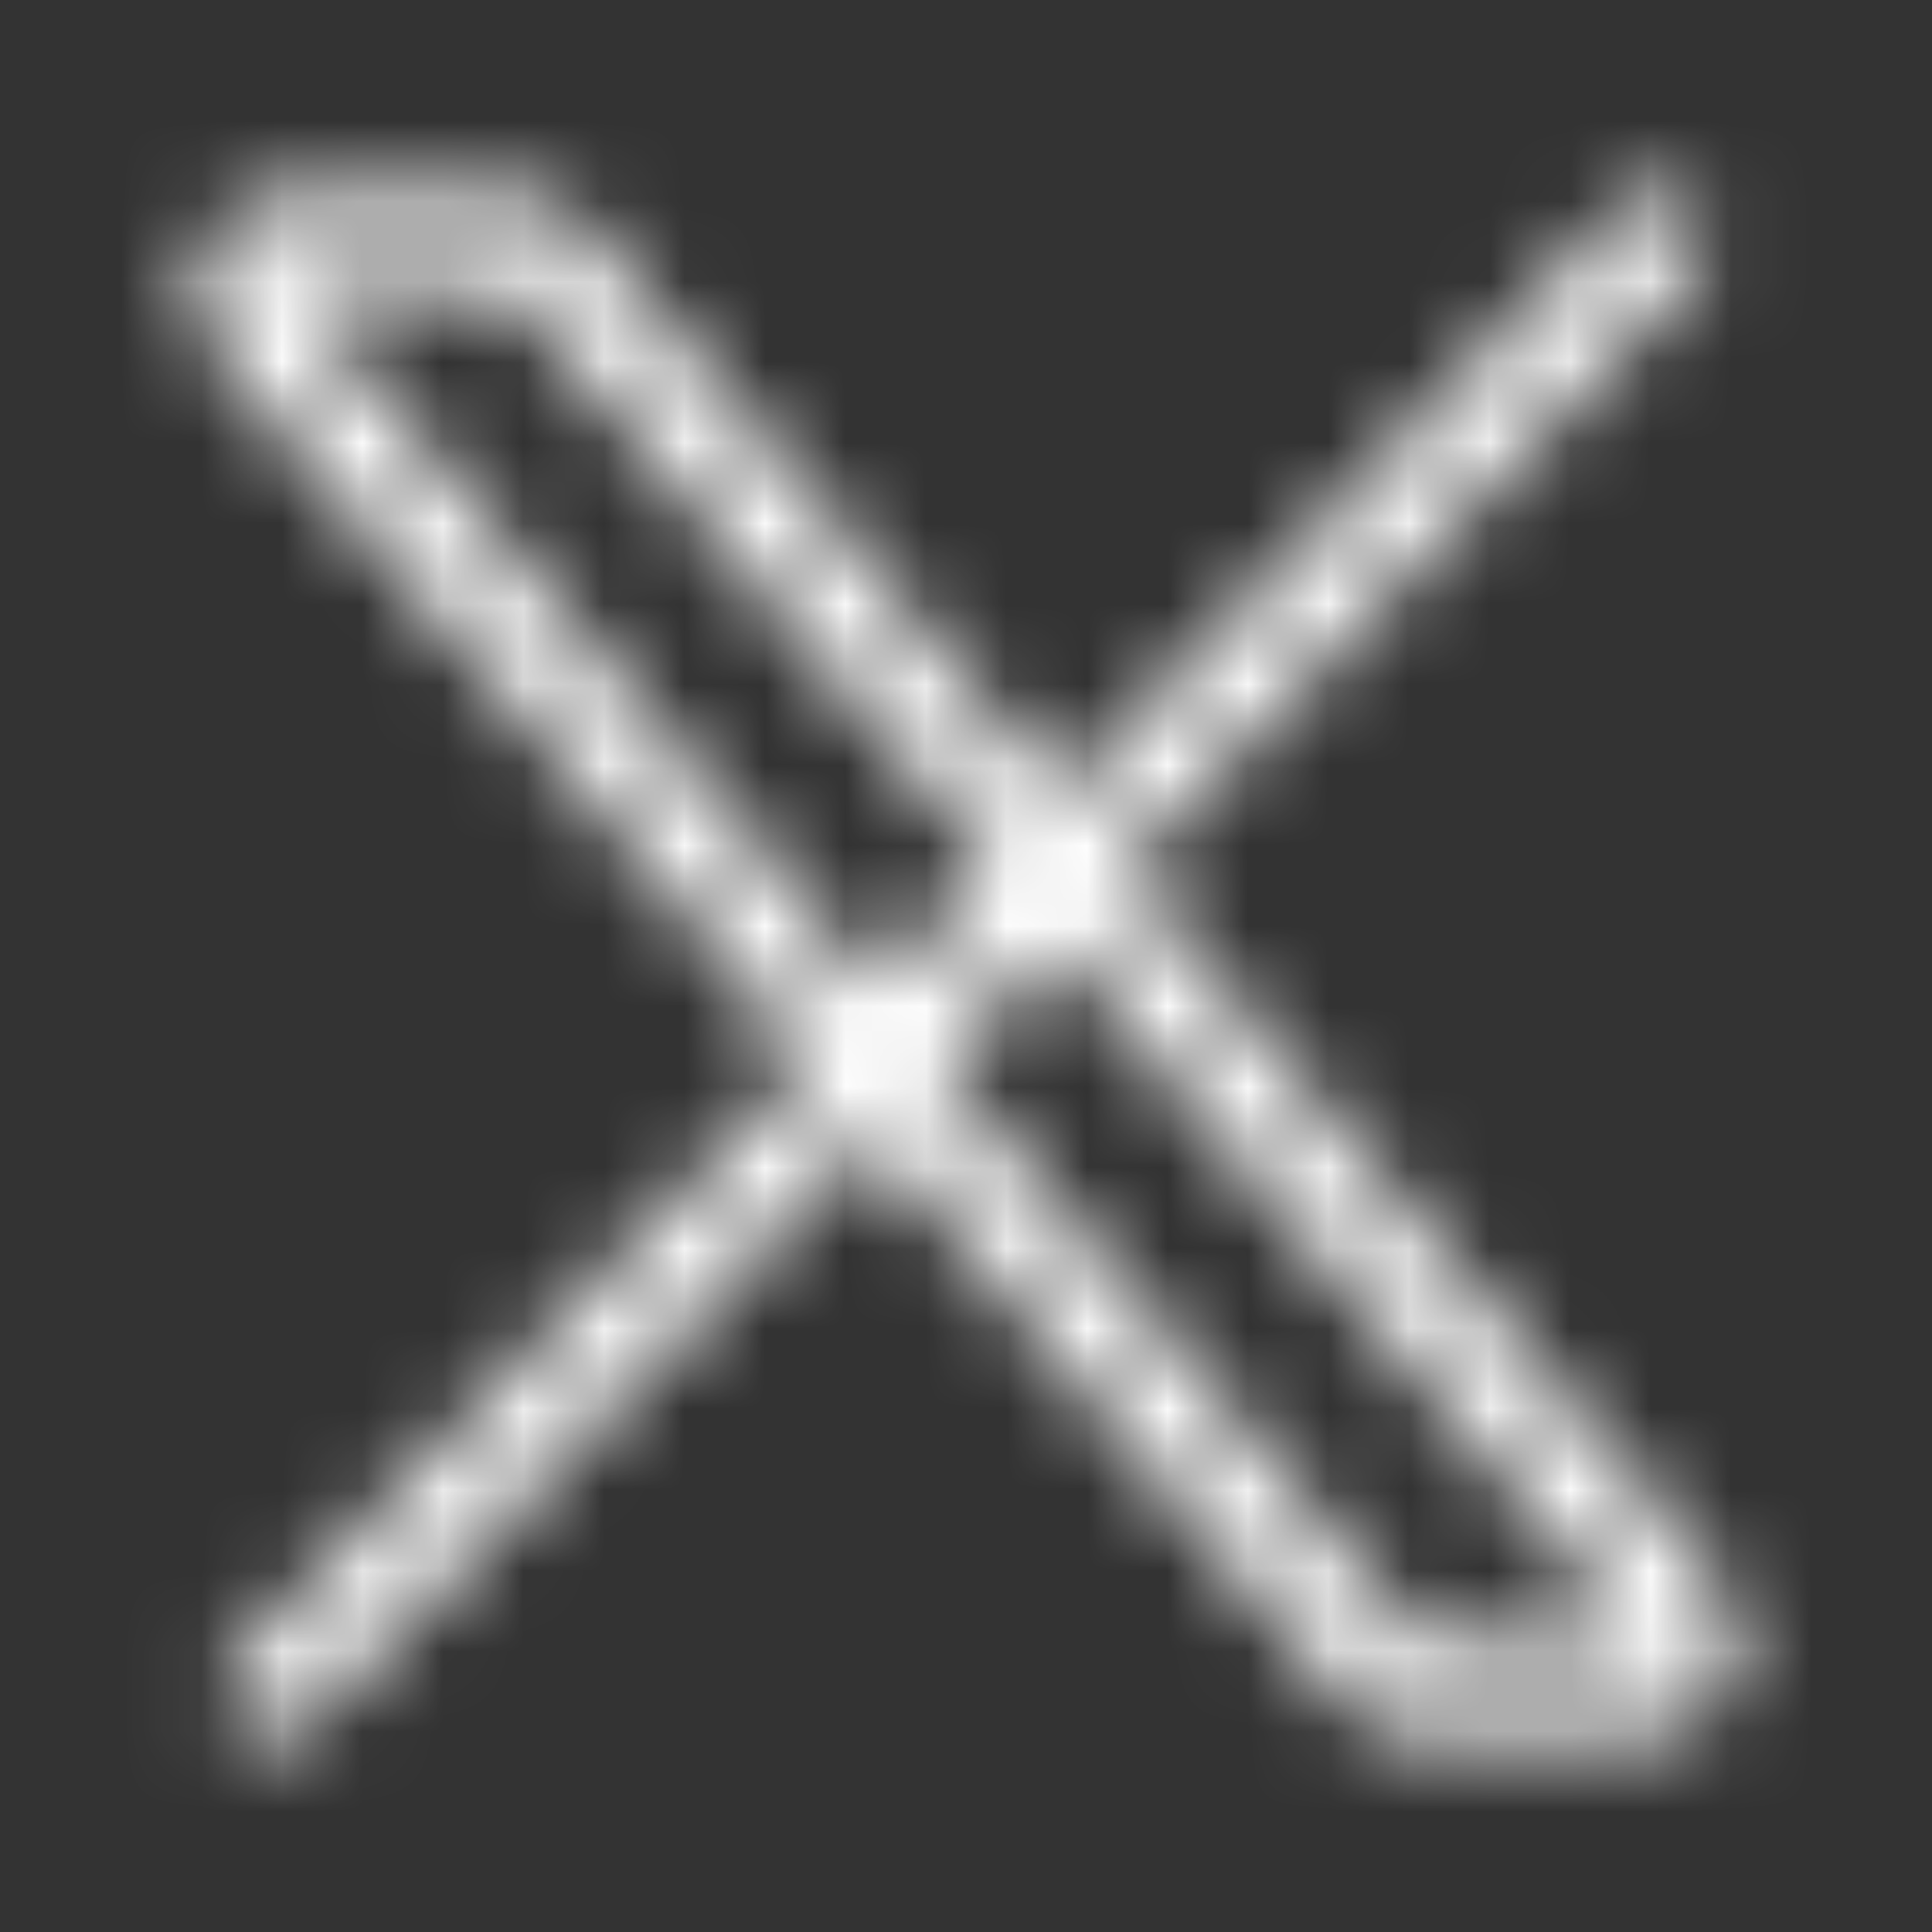 <svg width="24" height="24" viewBox="0 0 24 24" fill="none" xmlns="http://www.w3.org/2000/svg">
<rect x="0" y="0" width="24" height="24" fill="#333333" stroke="none"/>
<mask id="mask0_3152_1832" style="mask-type:alpha" maskUnits="userSpaceOnUse" x="0" y="0" width="24" height="24">
<path d="M17.181 20.768L3.136 3.968C3.062 3.879 3.016 3.773 3.003 3.661C2.991 3.55 3.013 3.437 3.066 3.336C3.119 3.235 3.201 3.15 3.304 3.091C3.406 3.031 3.524 3 3.645 3H6.311C6.409 3 6.506 3.021 6.594 3.061C6.682 3.102 6.759 3.16 6.819 3.232L20.864 20.032C20.939 20.121 20.984 20.227 20.997 20.339C21.009 20.45 20.987 20.563 20.934 20.664C20.881 20.765 20.799 20.85 20.696 20.909C20.594 20.968 20.476 21 20.355 21H17.689C17.591 21 17.494 20.979 17.406 20.939C17.318 20.898 17.241 20.84 17.181 20.768Z" stroke="#ffffff" stroke-width="1.2"/>
<path d="M20.599 3L3.401 21" stroke="#ffffff" stroke-width="1.2" stroke-linecap="round"/>
</mask>
<g mask="url(#mask0_3152_1832)">
<rect width="24" height="24" fill="#ffffff"/>
</g>
</svg>
